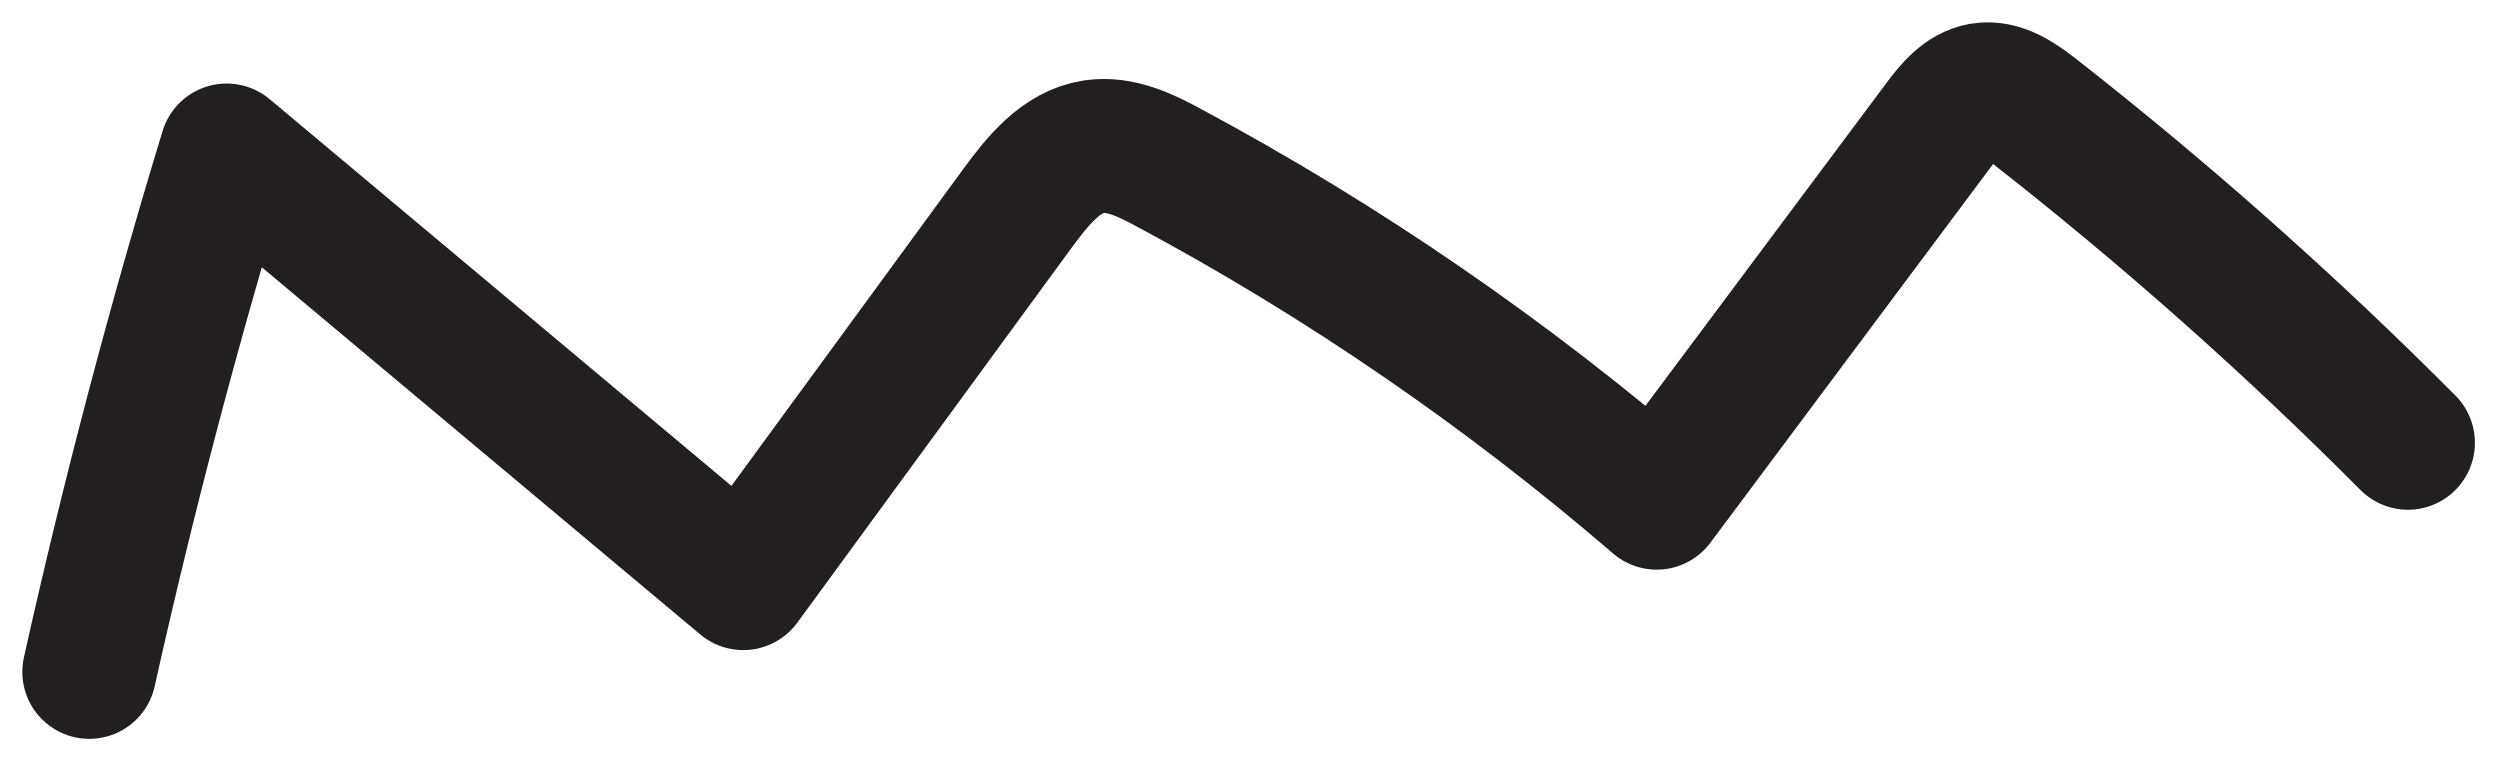 <?xml version="1.0" encoding="UTF-8"?> <svg xmlns="http://www.w3.org/2000/svg" width="56" height="17" viewBox="0 0 56 17" fill="none"><path d="M2 15.05C2.876 11.12 3.903 7.223 5.077 3.371C8.934 6.599 12.792 9.834 16.649 13.062C18.699 10.261 20.754 7.453 22.803 4.651C23.247 4.05 23.764 3.399 24.499 3.286C25.089 3.197 25.667 3.477 26.195 3.764C30.091 5.853 33.758 8.374 37.11 11.26C39.227 8.424 41.344 5.589 43.461 2.753C43.702 2.427 43.983 2.085 44.382 2.012C44.814 1.939 45.218 2.219 45.566 2.489C48.508 4.791 51.305 7.273 53.938 9.918" stroke="#231F20" stroke-width="3" stroke-linecap="round" stroke-linejoin="round"></path></svg> 